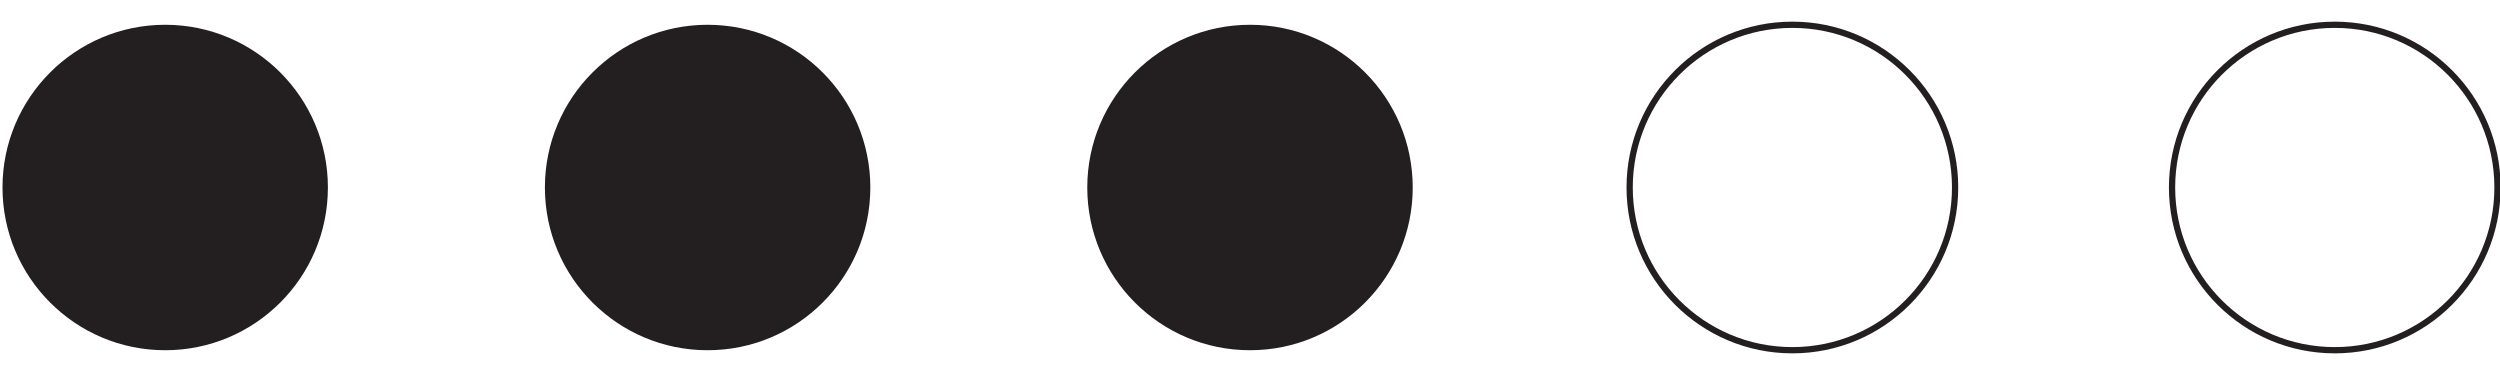 <?xml version="1.0" encoding="utf-8"?>
<!-- Generator: Adobe Illustrator 16.0.0, SVG Export Plug-In . SVG Version: 6.00 Build 0)  -->
<!DOCTYPE svg PUBLIC "-//W3C//DTD SVG 1.1//EN" "http://www.w3.org/Graphics/SVG/1.1/DTD/svg11.dtd">
<svg version="1.1" id="Layer_1" xmlns="http://www.w3.org/2000/svg" xmlns:xlink="http://www.w3.org/1999/xlink" x="0px" y="0px"
	 width="100px" height="15px" viewBox="0 0 100 15" enable-background="new 0 0 100 15" xml:space="preserve">
<g>
	<path fill="#231F20" d="M13.116,7.5c0,3.595-2.913,6.509-6.509,6.509C3.014,14.009,0.1,11.095,0.1,7.5s2.914-6.509,6.508-6.509
		C10.203,0.991,13.116,3.905,13.116,7.5"/>
	<path fill="#231F20" d="M34.813,7.5c0,3.595-2.914,6.509-6.509,6.509c-3.594,0-6.508-2.914-6.508-6.509s2.914-6.509,6.508-6.509
		C31.898,0.991,34.813,3.905,34.813,7.5"/>
	<path fill="#231F20" d="M56.509,7.5c0,3.595-2.913,6.509-6.509,6.509c-3.595,0-6.509-2.914-6.509-6.509S46.405,0.991,50,0.991
		C53.596,0.991,56.509,3.905,56.509,7.5"/>
	<circle fill="none" stroke="#231F20" stroke-width="0.25" stroke-miterlimit="10" cx="71.695" cy="7.5" r="6.509"/>
	<circle fill="none" stroke="#231F20" stroke-width="0.25" stroke-miterlimit="10" cx="93.391" cy="7.5" r="6.509"/>
</g>
</svg>
